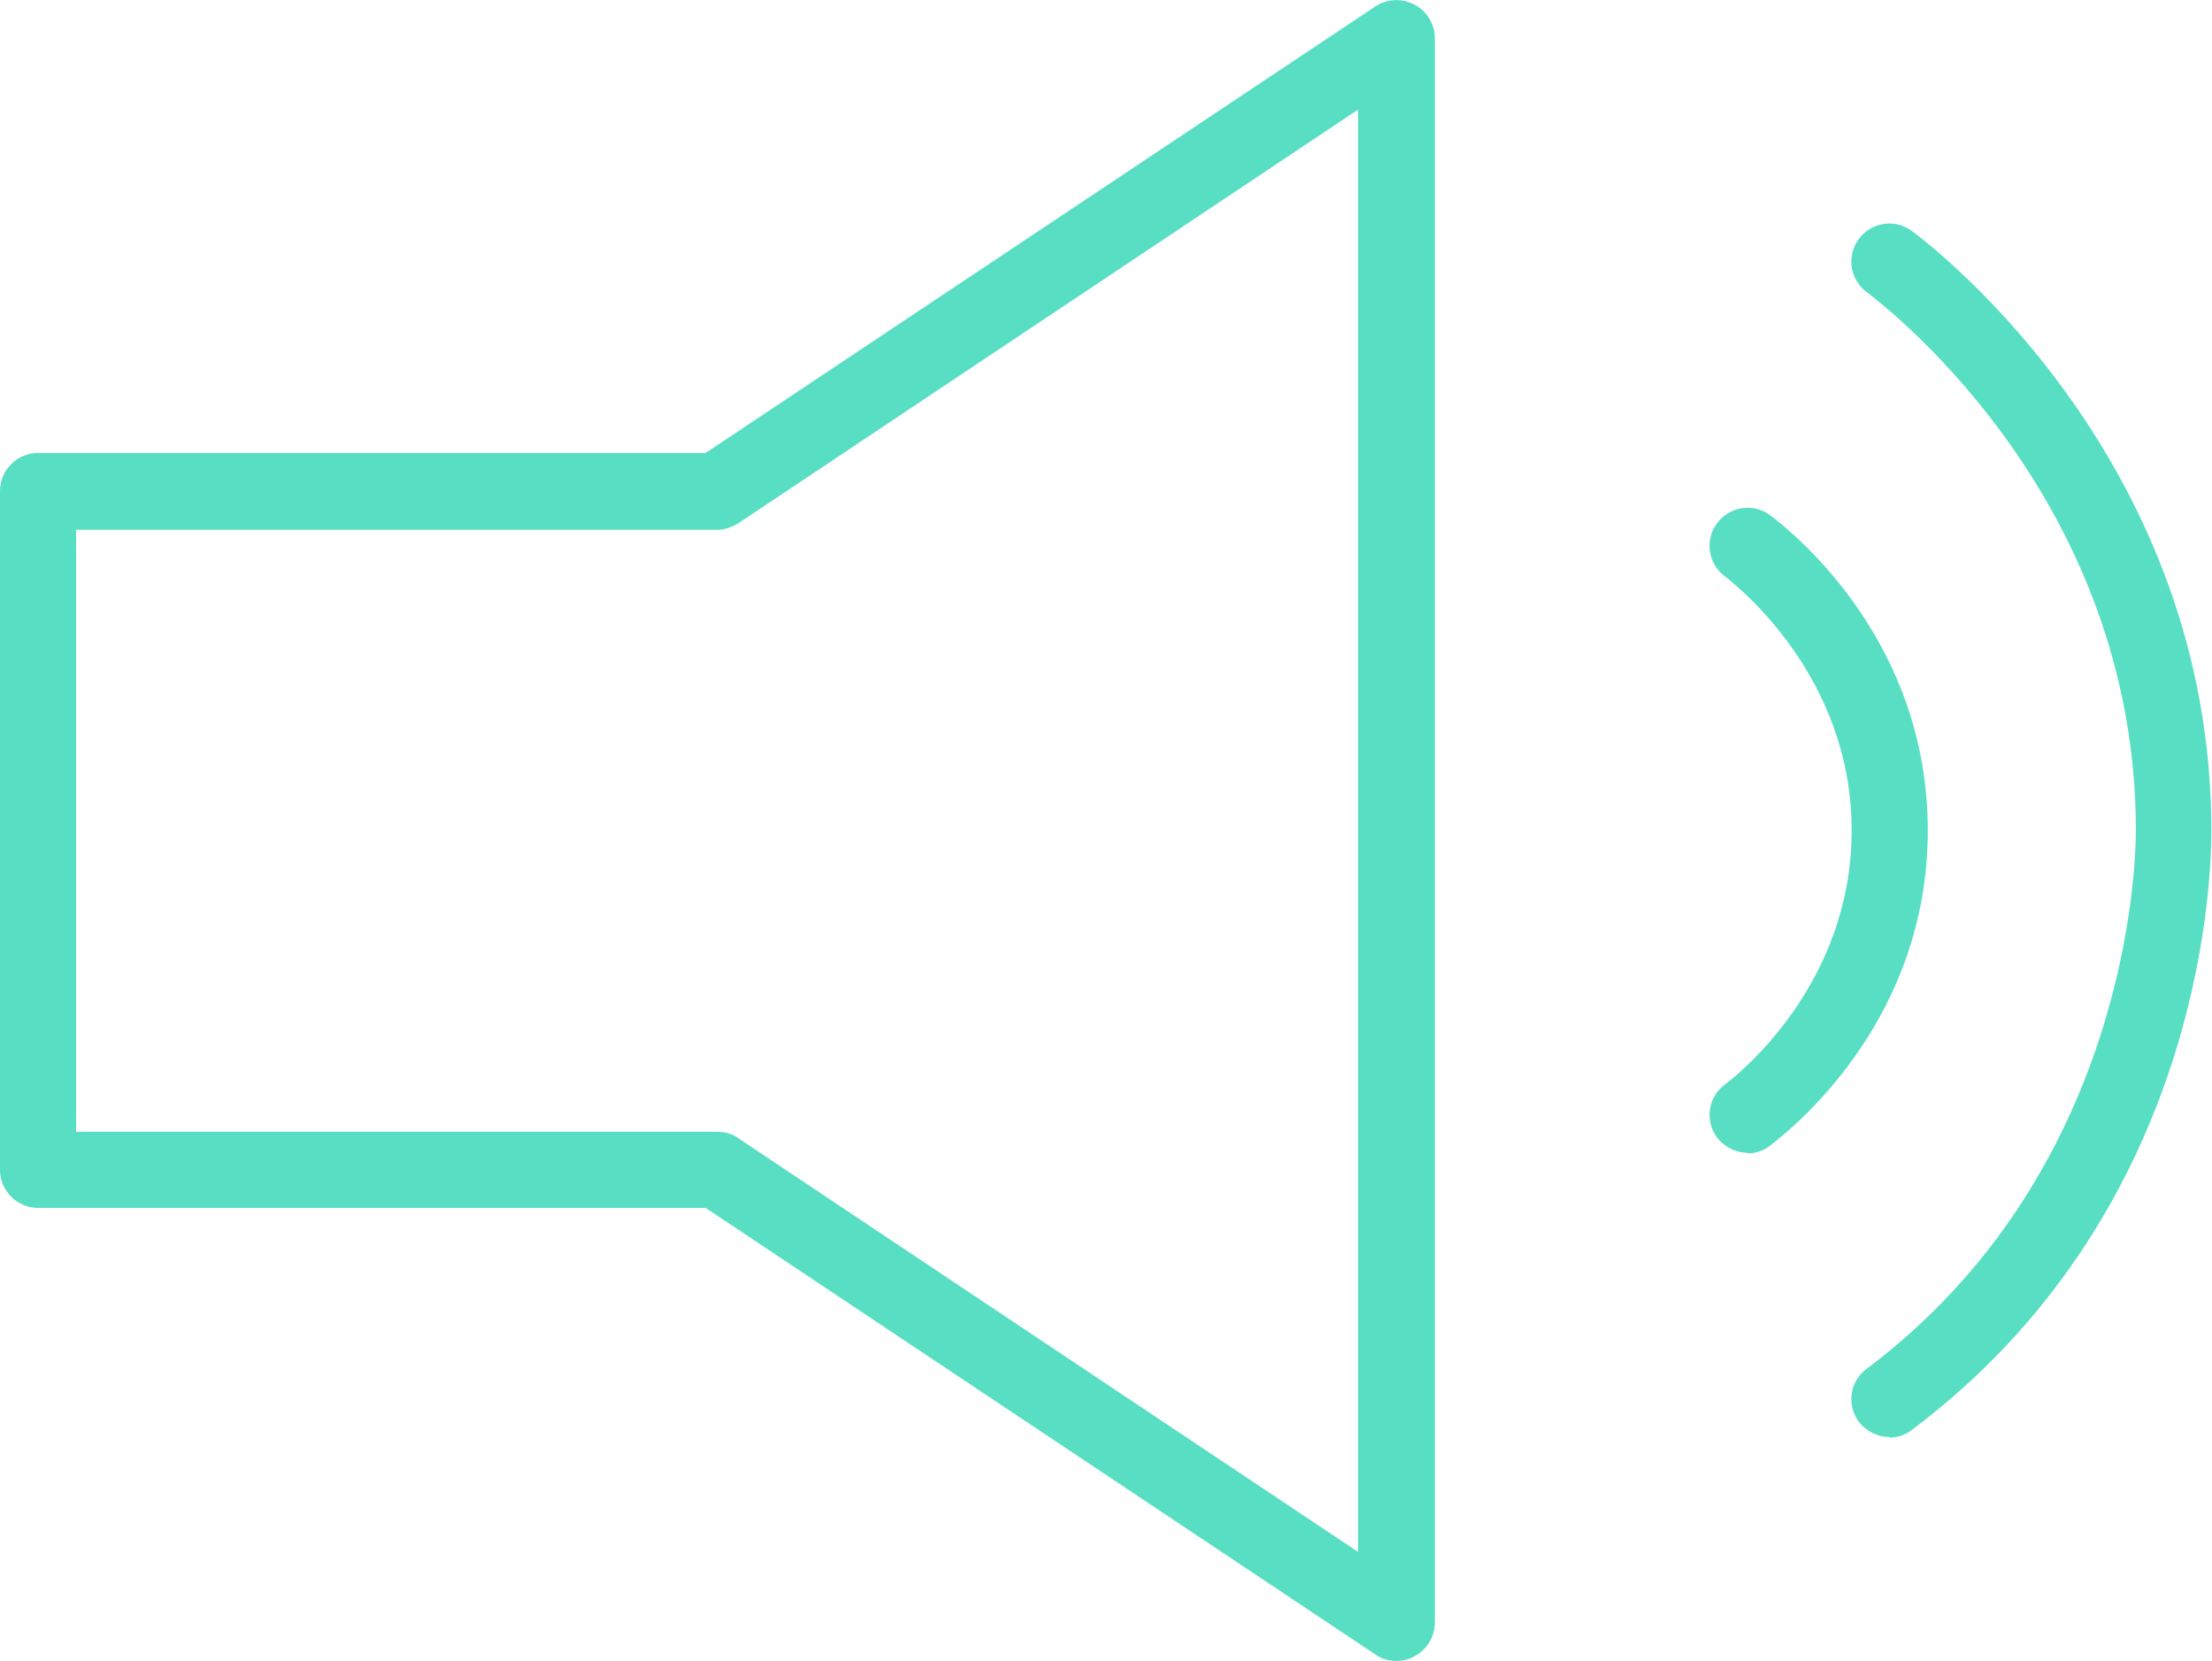 <?xml version="1.0" encoding="UTF-8"?>
<svg id="_レイヤー_2" data-name="レイヤー 2" xmlns="http://www.w3.org/2000/svg" viewBox="0 0 33.7 25.3">
  <defs>
    <style>
      .cls-1 {
        fill: #58dfc3;
      }
    </style>
  </defs>
  <g id="_レイヤー_1-2" data-name="レイヤー 1">
    <g>
      <path class="cls-1" d="M21.27,25.3c-.11,0-.23-.03-.32-.1l-10.2-6.8H.58c-.32,0-.58-.26-.58-.58V7.48c0-.32.26-.58.58-.58h10.17L20.95.1c.18-.12.41-.13.6-.03s.31.3.31.51v24.14c0,.21-.12.41-.31.51-.09.05-.18.07-.27.07ZM1.16,17.24h9.77c.11,0,.23.03.32.1l9.44,6.3V1.67l-9.44,6.3c-.1.06-.21.1-.32.1H1.16v9.18Z"/>
      <path class="cls-1" d="M28.79,21.89c-.18,0-.35-.08-.47-.23-.19-.26-.14-.62.12-.81,3.98-2.99,4.1-7.67,4.1-8.2,0-4.98-3.68-7.88-4.1-8.2-.26-.19-.31-.56-.12-.81.19-.26.56-.31.81-.12.47.35,4.56,3.58,4.56,9.13,0,.95-.22,5.87-4.56,9.13-.1.08-.23.12-.35.12Z"/>
      <path class="cls-1" d="M26.63,17.56c-.18,0-.35-.08-.47-.23-.19-.26-.14-.62.12-.81.2-.15,1.93-1.52,1.93-3.87s-1.74-3.72-1.93-3.87c-.26-.19-.31-.56-.12-.81.19-.26.56-.31.81-.12.4.3,2.4,1.94,2.4,4.8s-2,4.49-2.4,4.8c-.1.08-.23.12-.35.12Z"/>
    </g>
  </g>
</svg>
